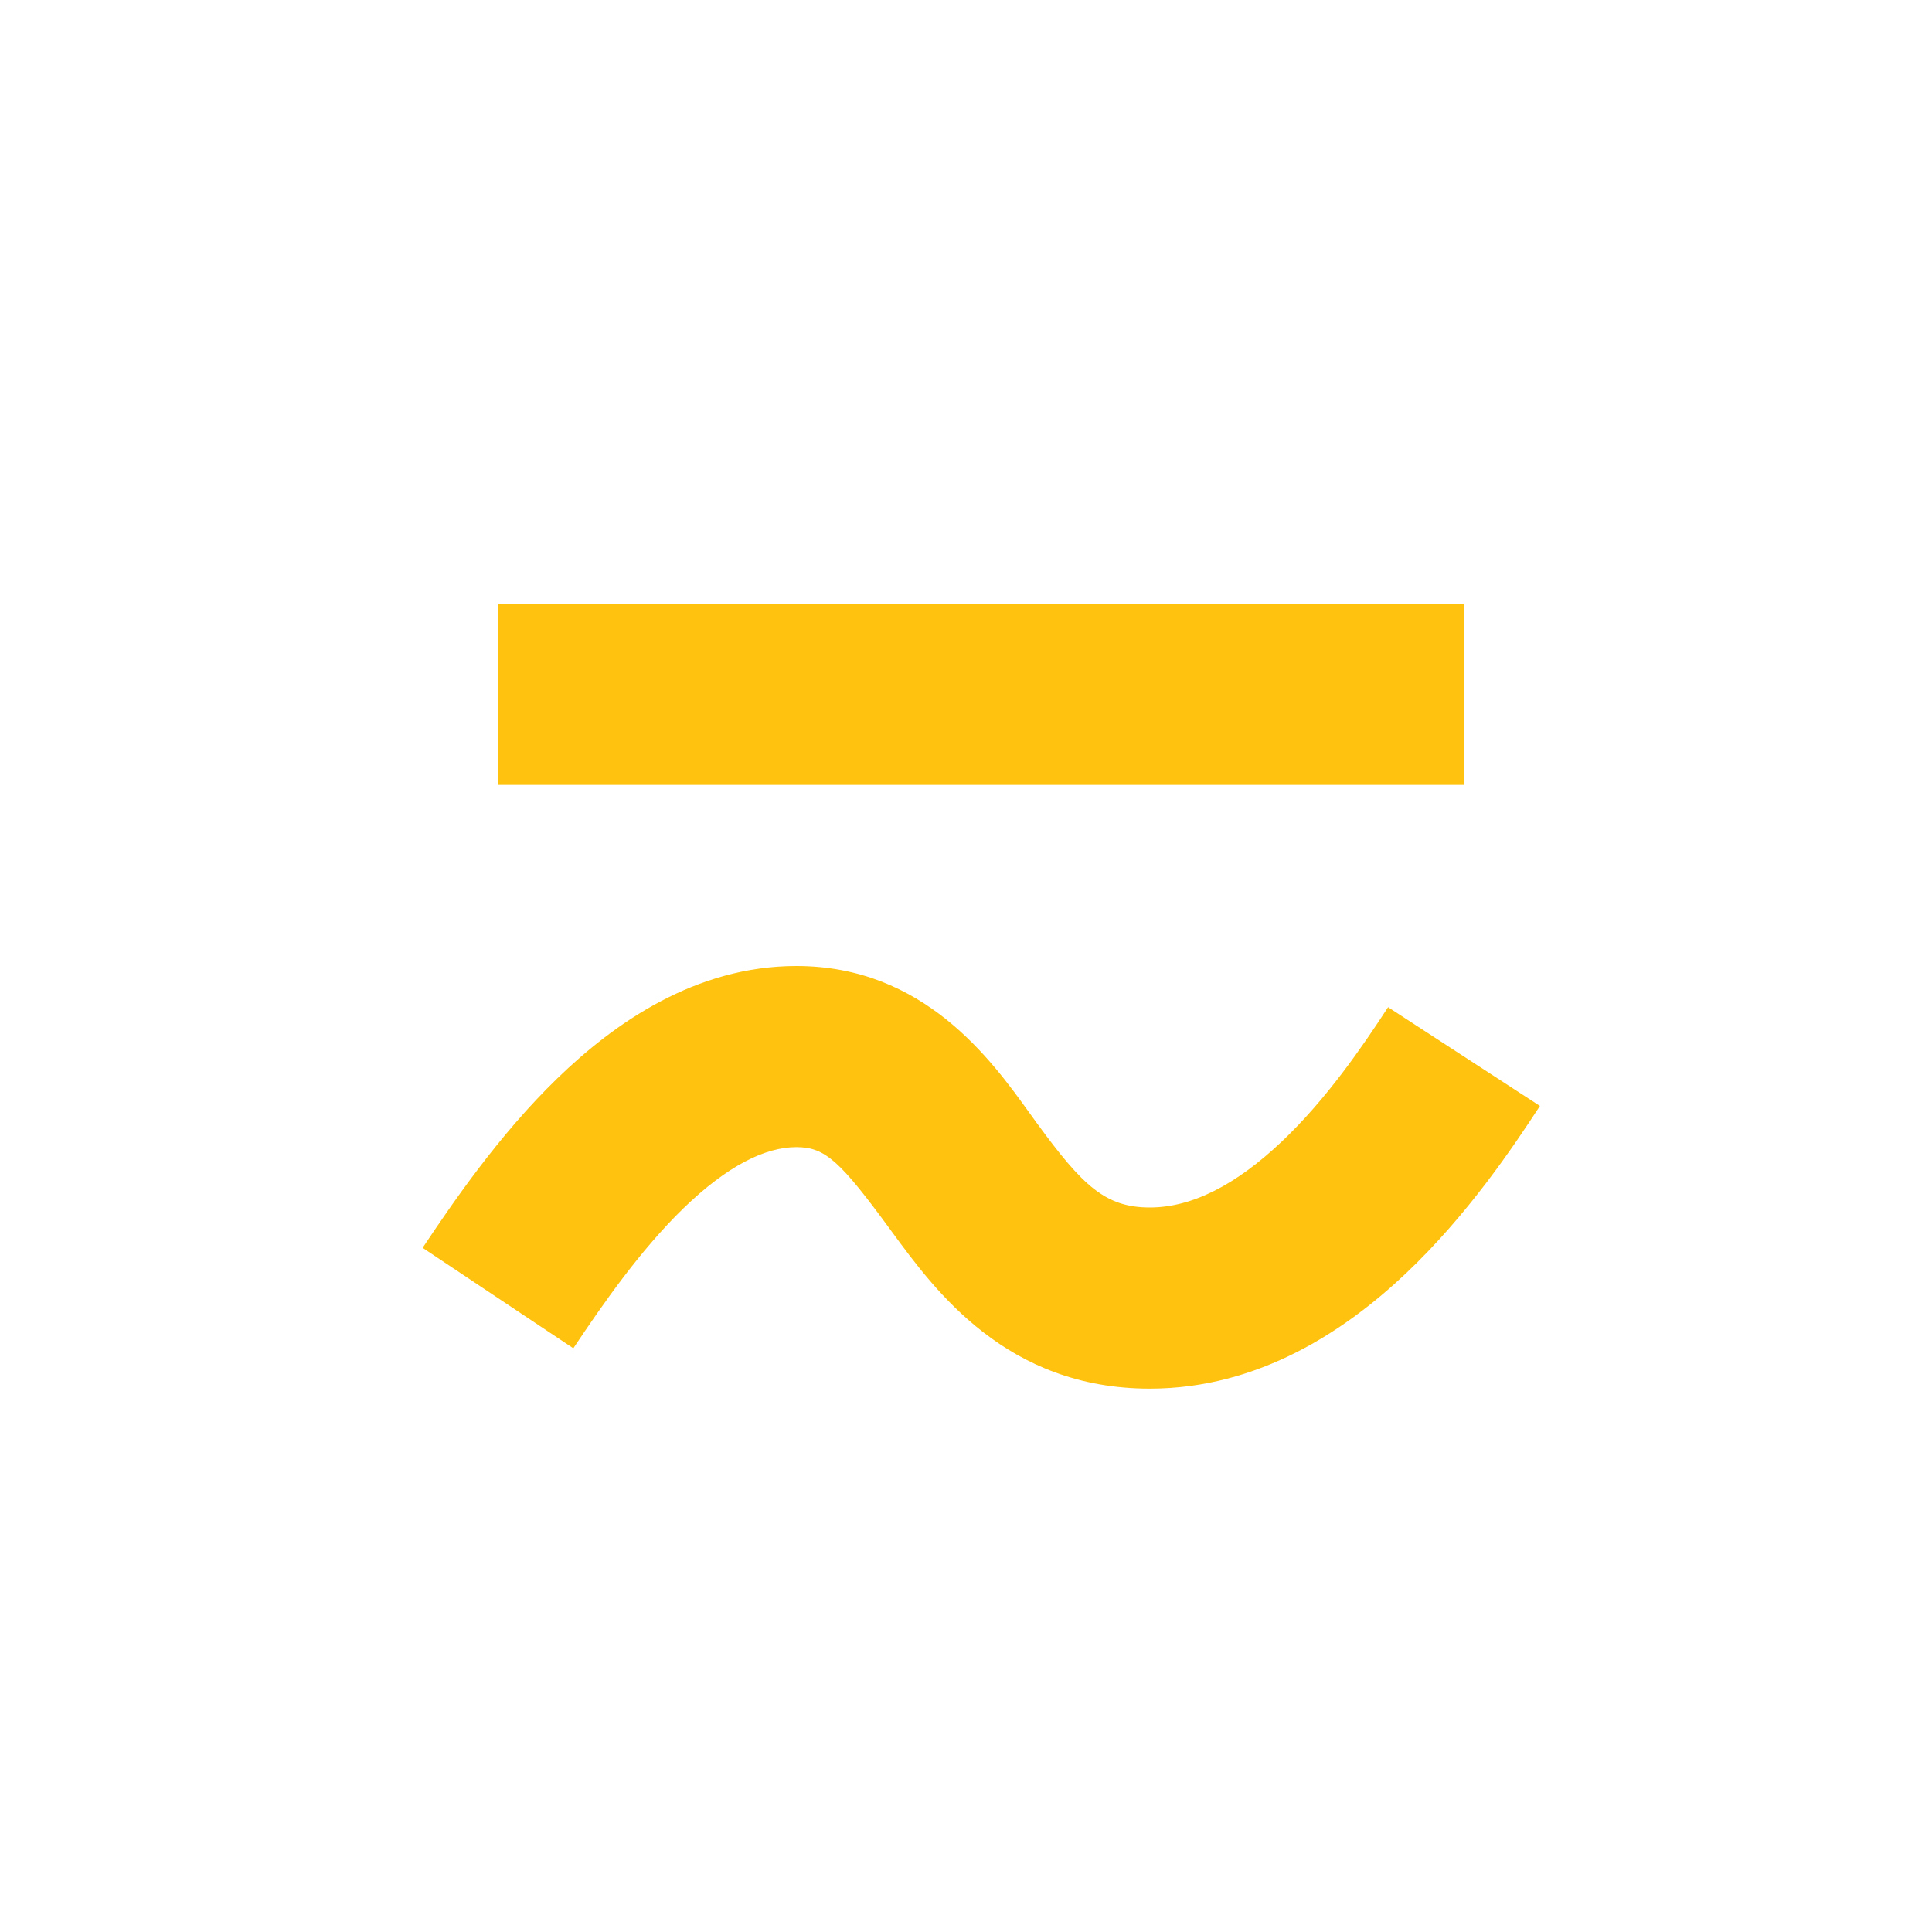 <svg width="32" height="32" viewBox="0 0 32 32" fill="none" xmlns="http://www.w3.org/2000/svg">
<path fill-rule="evenodd" clip-rule="evenodd" d="M11.319 20.014C10.608 20.705 9.995 21.584 9.496 22.332L7 20.668C7.502 19.916 8.267 18.795 9.231 17.861C10.172 16.948 11.518 16 13.191 16C15.302 16 16.417 17.551 17.057 18.441C17.101 18.502 17.143 18.56 17.182 18.614C17.932 19.639 18.309 20 19.045 20C19.742 20 20.472 19.625 21.227 18.911C21.969 18.208 22.565 17.337 22.991 16.682L25.506 18.318C25.064 18.996 24.307 20.125 23.289 21.089C22.283 22.042 20.846 23 19.045 23C16.674 23 15.49 21.381 14.774 20.404L14.761 20.386C13.914 19.228 13.668 19 13.191 19C12.679 19 12.053 19.302 11.319 20.014Z" fill="#FFC20E"/>
<path fill-rule="evenodd" clip-rule="evenodd" d="M24.248 13H8.248V10H24.248V13Z" fill="#FFC20E"/>
</svg>
